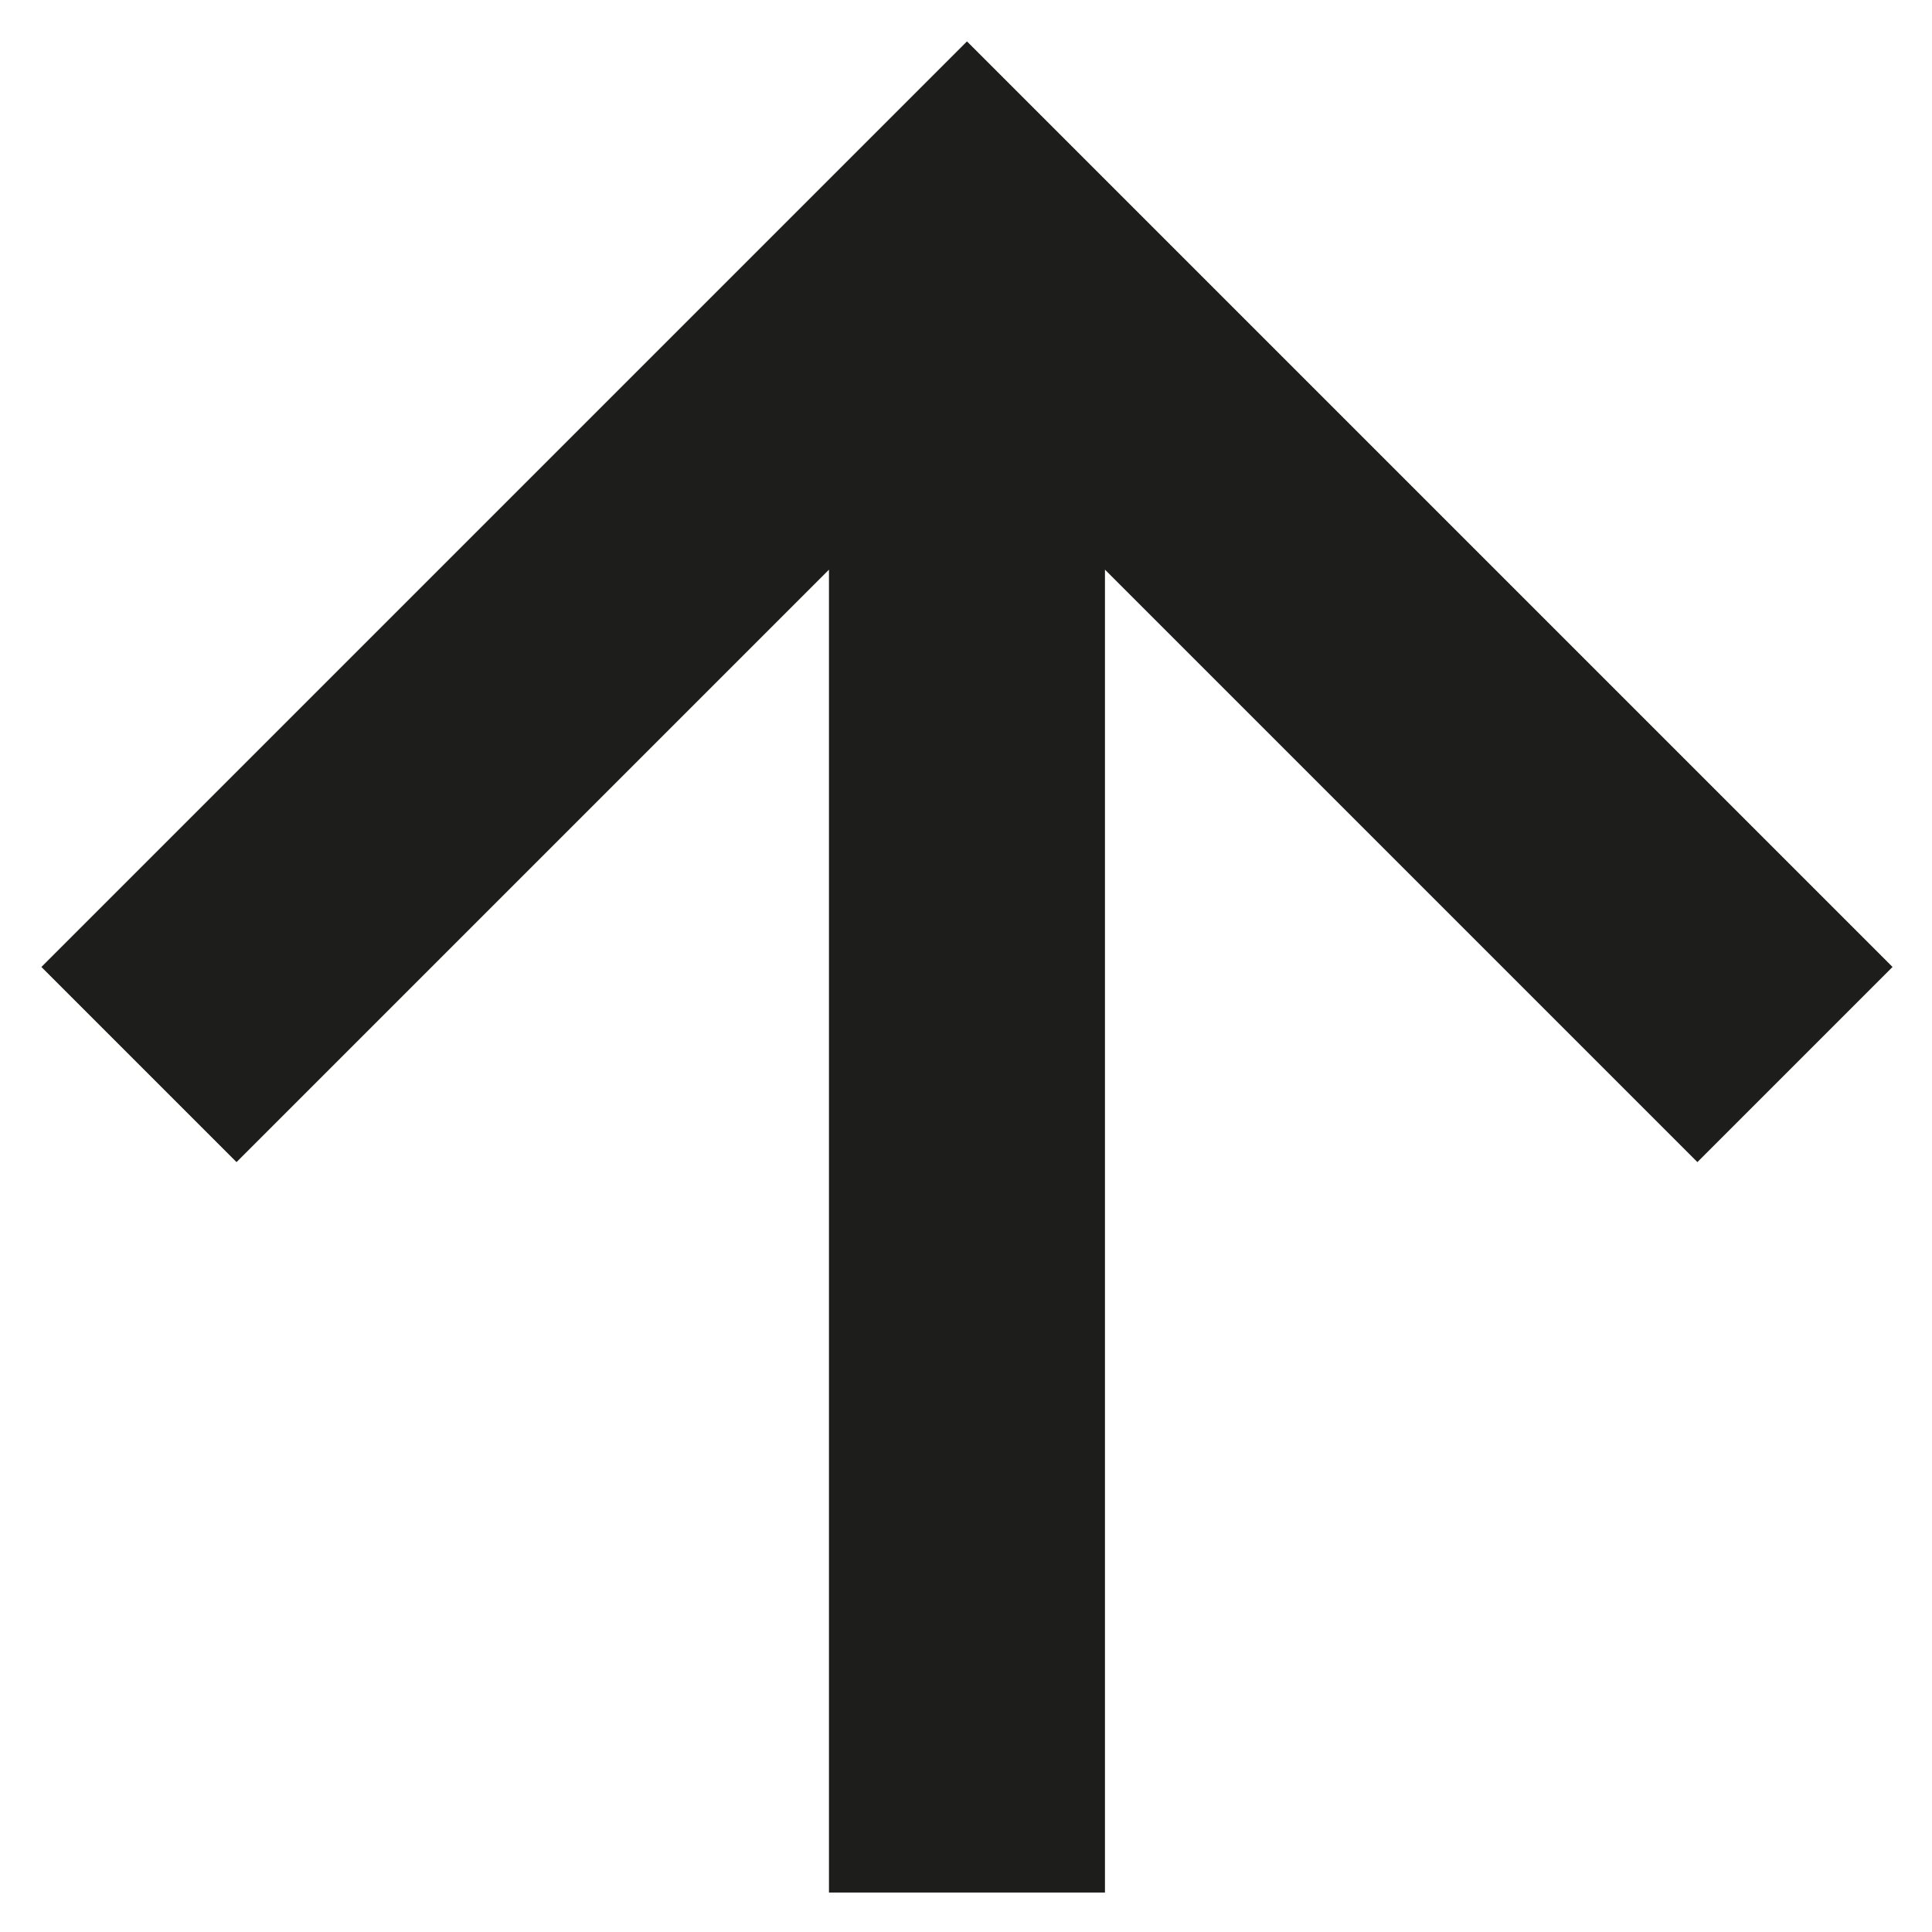 <svg xmlns="http://www.w3.org/2000/svg" width="14" height="14" viewBox="0 0 14 14">
    <path fill="#1D1D1B" fill-rule="nonzero" d="M8.007 4.128v9.586h-2V4.128L1.714 8.421.3 7.007 7.007.3l6.707 6.707L12.3 8.421z"/>
</svg>
